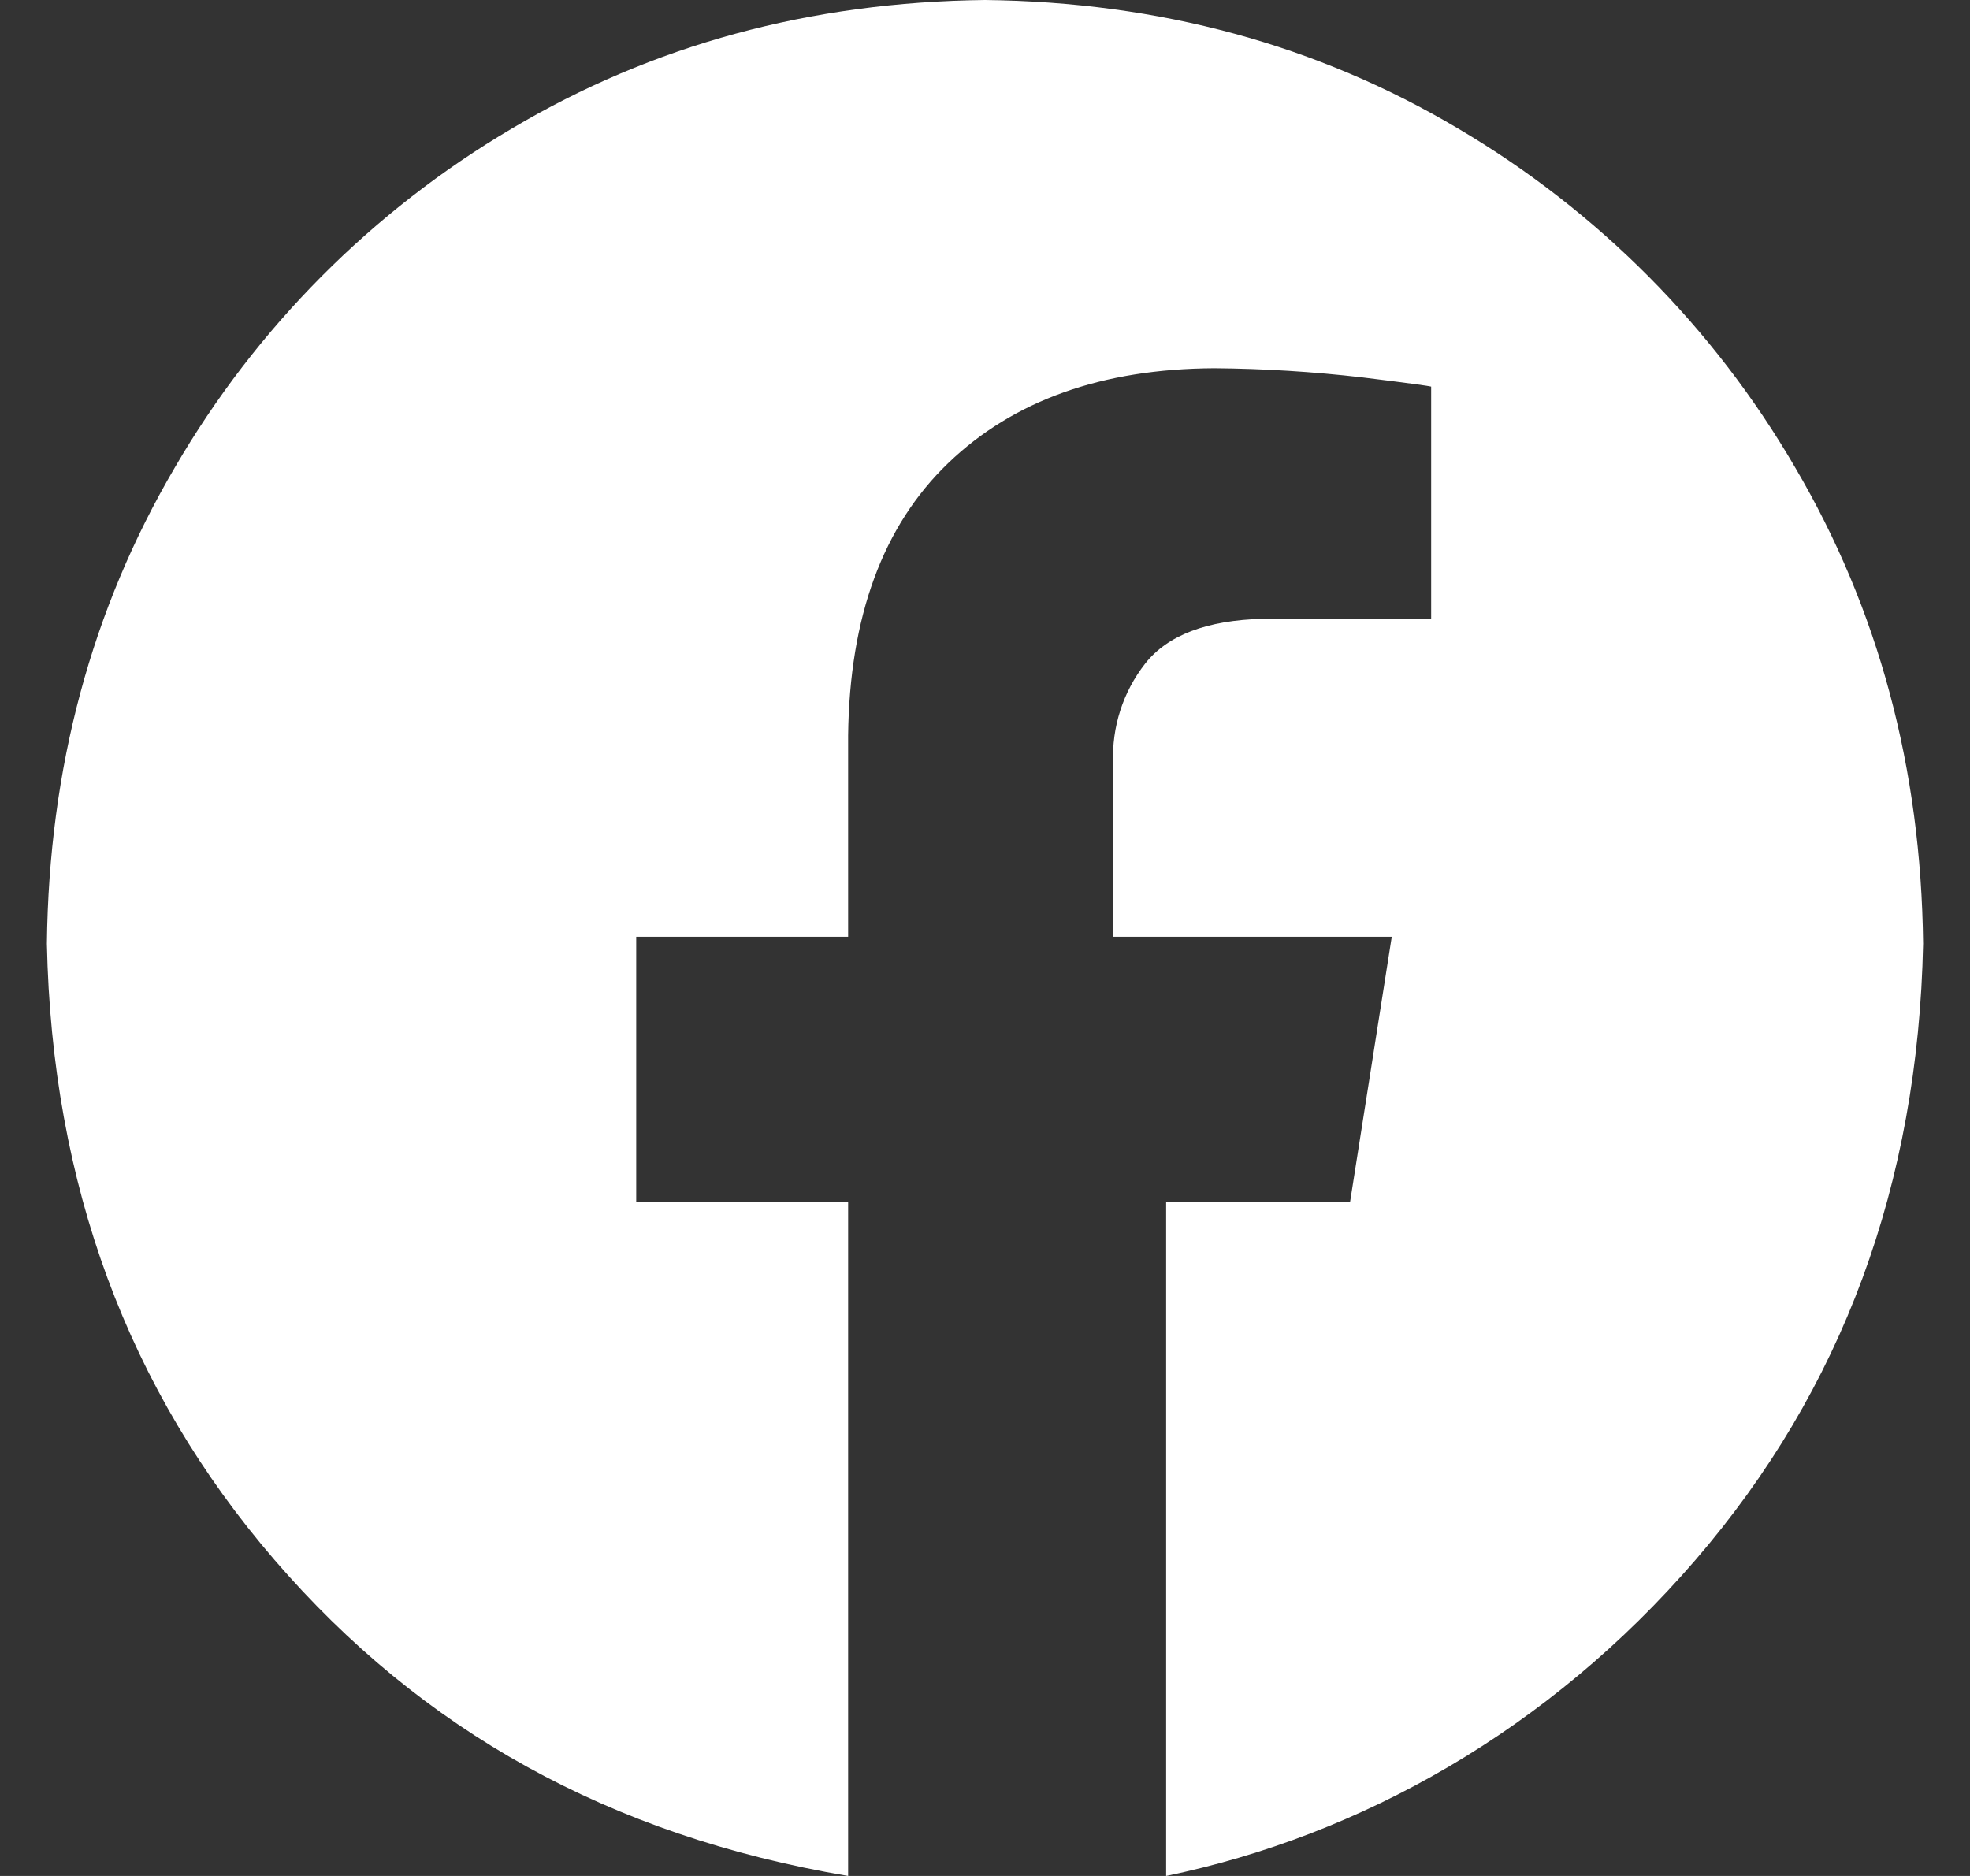 <svg width="21" height="20" viewBox="0 0 21 20" fill="none" xmlns="http://www.w3.org/2000/svg">
<rect x="0" y="0" width="21" height="20" fill="#333333" stroke="none"/>
<path fill-rule="evenodd" clip-rule="evenodd" d="M10.5 0C12.363 0.021 14.045 0.479 15.548 1.373C17.033 2.25 18.268 3.492 19.135 4.982C20.024 6.494 20.479 8.187 20.5 10.061C20.447 12.625 19.639 14.815 18.074 16.63C16.509 18.446 14.506 19.569 12.431 20V12.812H14.392L14.836 9.987H11.866V8.137C11.85 7.753 11.971 7.376 12.208 7.074C12.446 6.772 12.864 6.612 13.463 6.597H15.256V4.122C15.23 4.114 14.986 4.081 14.524 4.024C13.999 3.963 13.472 3.93 12.943 3.926C11.748 3.932 10.803 4.269 10.107 4.938C9.412 5.606 9.056 6.574 9.041 7.84V9.987H6.782V12.812H9.041V20C6.494 19.569 4.491 18.446 2.926 16.63C1.361 14.815 0.553 12.625 0.5 10.061C0.521 8.187 0.976 6.494 1.865 4.982C2.732 3.492 3.967 2.25 5.452 1.373C6.955 0.479 8.637 0.021 10.5 0Z" fill="white"/>
</svg>
